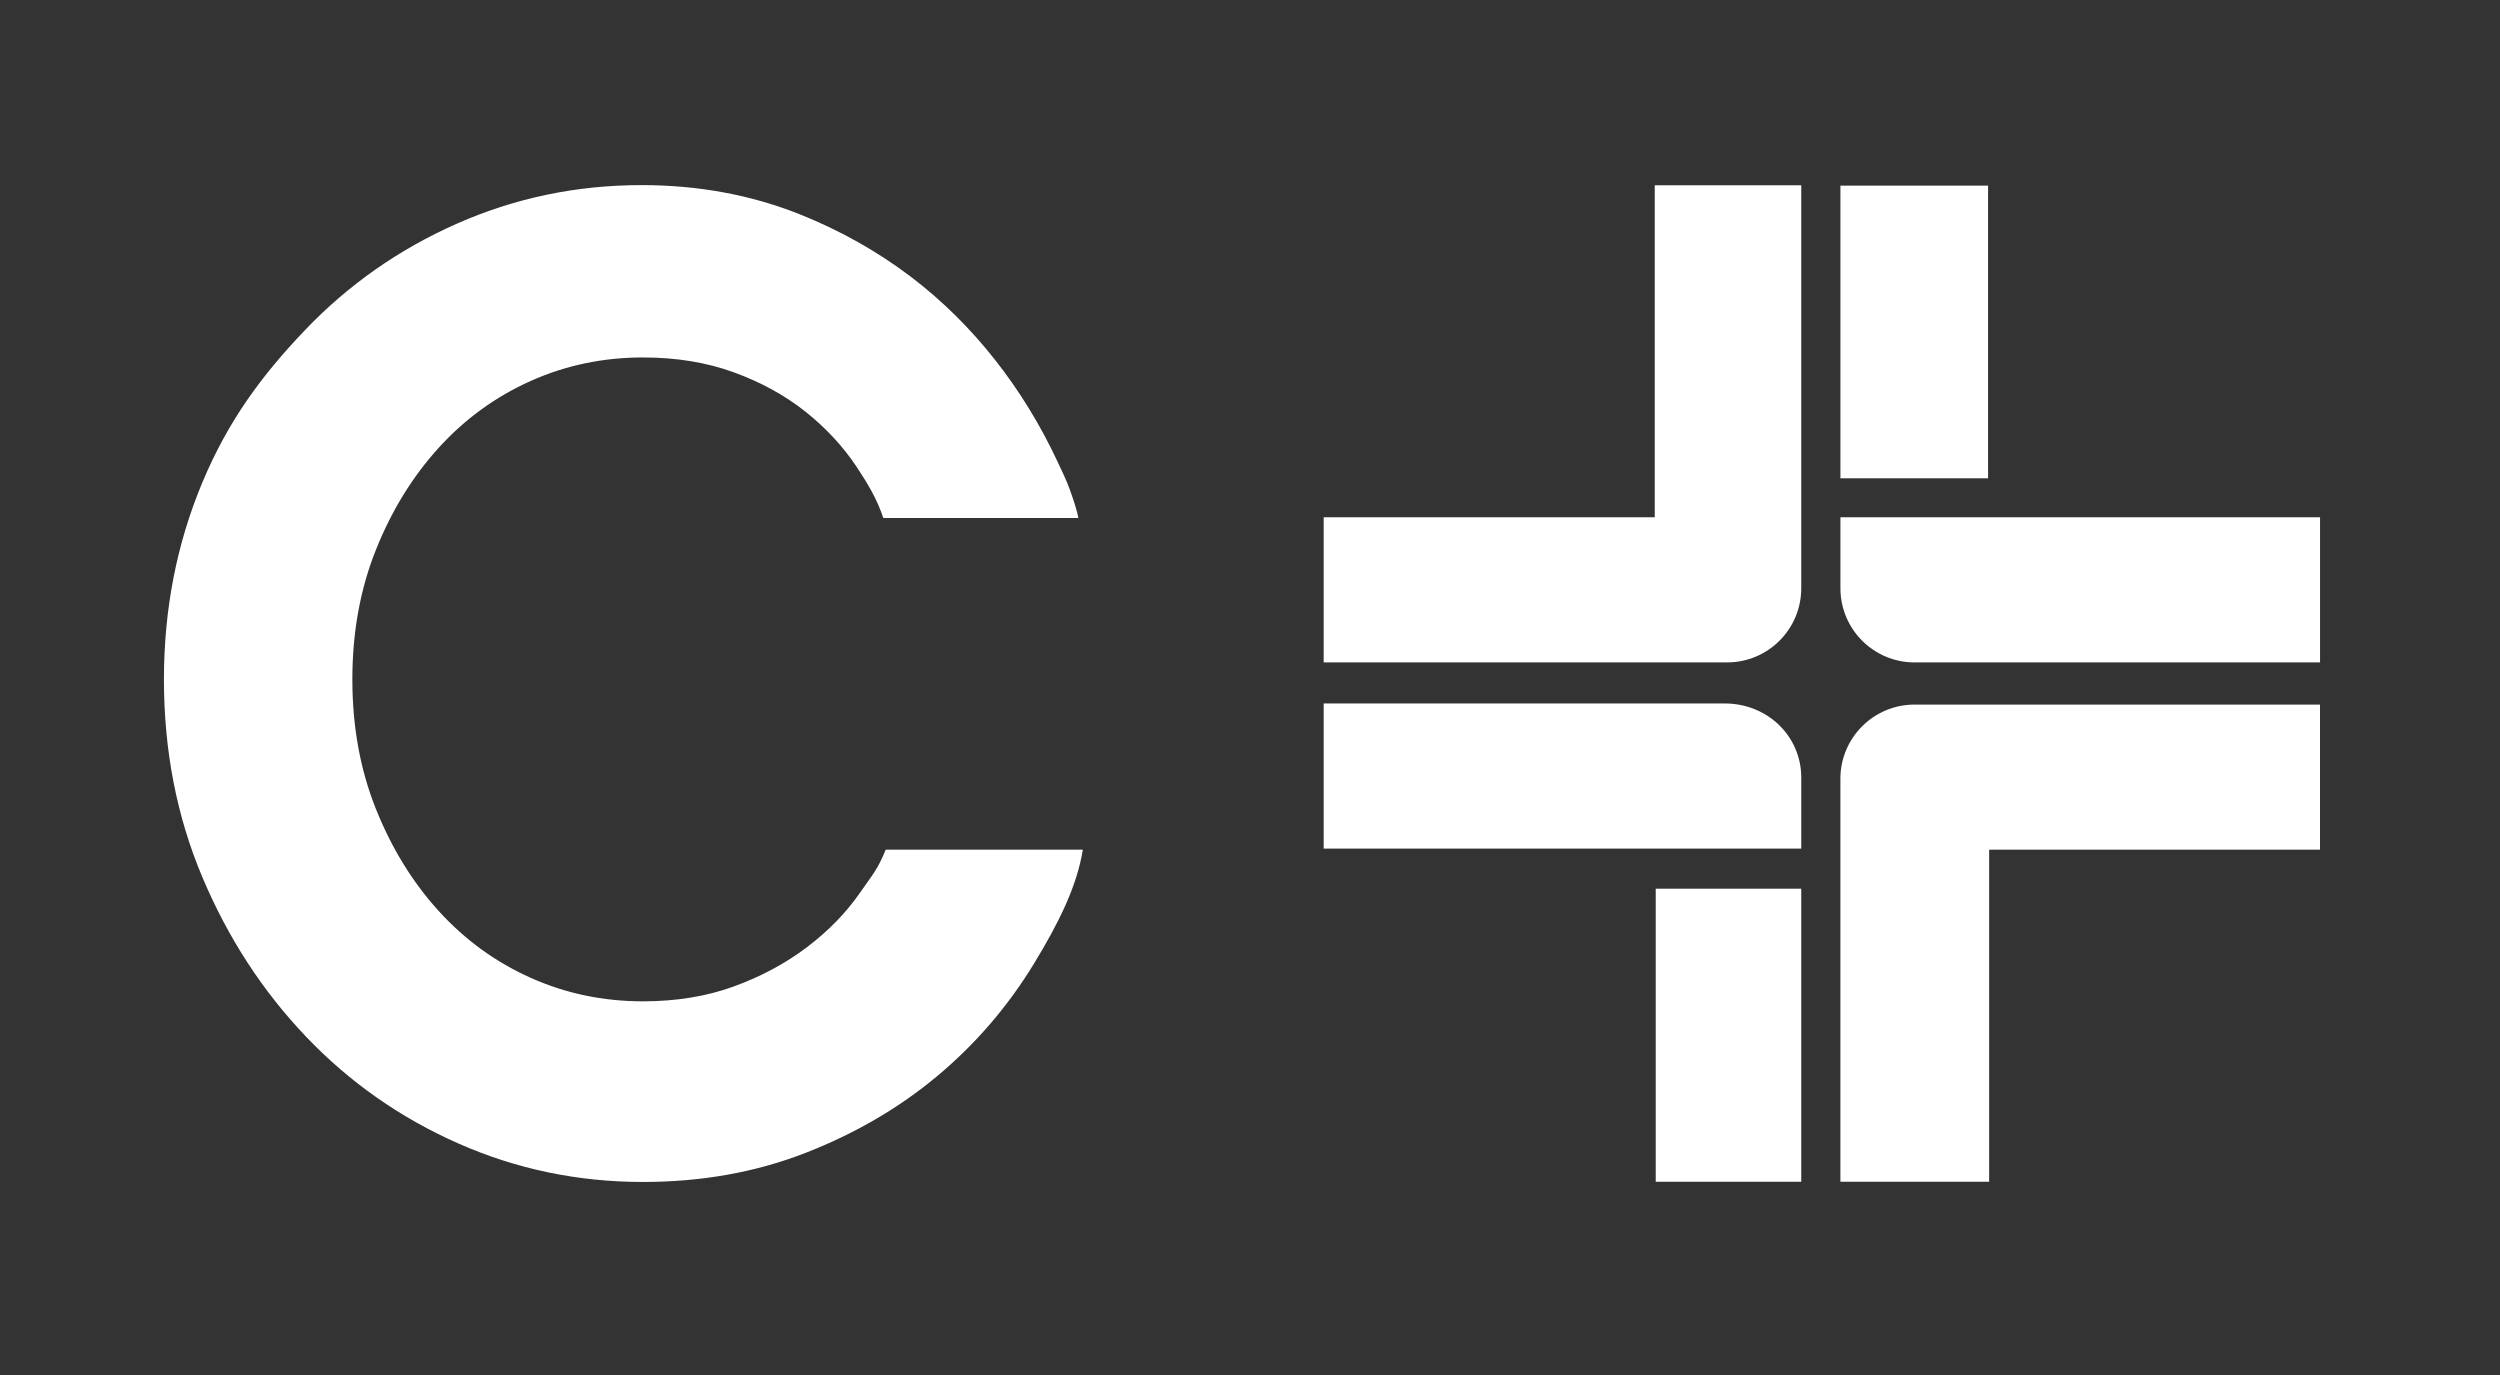 <?xml version="1.0" encoding="utf-8"?>
<!-- Generator: Adobe Illustrator 26.3.1, SVG Export Plug-In . SVG Version: 6.00 Build 0)  -->
<svg version="1.1" id="Logomark" xmlns="http://www.w3.org/2000/svg" xmlns:xlink="http://www.w3.org/1999/xlink" x="0px" y="0px"
	 viewBox="0 0 1000 550" style="enable-background:new 0 0 1000 550;" xml:space="preserve">
<rect x="0" y="0" width="1000" height="550" fill="#333333" stroke="none"/>
<style type="text/css">
	.st0{fill:#FF5A00;}
	.st1{fill:#FFFFFF;}
</style>
<g>
	<path class="st1" d="M354.29,339.85c-3.23,7.92-5,9.62-10.13,17.02c-5.65,8.17-12.78,15.5-21.36,21.99
		c-8.59,6.5-18.33,11.73-29.21,15.7c-10.89,3.98-23.04,5.97-36.43,5.97c-15.92,0-30.89-3.14-44.92-9.42
		c-14.03-6.28-26.28-15.17-36.75-26.7c-10.47-11.51-18.84-25.13-25.13-40.83c-6.28-15.7-9.42-32.98-9.42-51.82
		c0-18.85,3.14-36.12,9.42-51.83c6.28-15.7,14.66-29.31,25.13-40.83c10.46-11.51,22.72-20.42,36.75-26.7
		c14.03-6.28,28.99-9.42,44.92-9.42c13.4,0,25.54,1.99,36.43,5.97c10.89,3.98,20.42,9.22,28.58,15.7
		c8.16,6.5,14.96,13.82,20.42,21.99c4.68,7.04,8.22,13.04,10.74,20.55c0,0,77.99,0,77.99,0c0,0-0.09-2.17-3.36-11.26
		c-1.4-3.89-3.21-7.55-4.95-11.28c-13.5-28.87-33.38-54.81-58.86-74.09c-13.56-10.26-28.59-18.61-44.39-24.9
		c-19.47-7.74-40.51-11.62-63.13-11.62c-25.97,0-50.57,5.13-73.81,15.39c-23.24,10.27-43.56,24.5-60.93,42.72
		c-17.38,18.22-30.68,36.28-40.93,60.77c-10.27,24.5-15.39,50.78-15.39,78.84c0,28.48,5.13,54.87,15.39,79.15
		c10.25,24.29,24.08,45.54,41.46,63.76c17.37,18.22,37.69,32.46,60.93,42.72c23.24,10.27,47.84,15.39,73.81,15.39
		c23.45,0,45.12-3.87,65.02-11.62c19.88-7.74,37.47-18,52.76-30.78c15.28-12.77,28.16-27.74,38.63-44.91
		c10.01-16.42,17.2-30.99,19.56-45.6H354.29z"/>
	<g>
		<path class="st1" d="M928.01,206.91H736.17v28.39c0,16.38,13.28,29.67,29.67,29.67h162.18V206.91z"/>
		<rect x="736.17" y="74.25" class="st1" width="59.06" height="117.07"/>
		<path class="st1" d="M690.83,264.96H529.47v-58.05H661.9V74.11h58.6V235.3C720.5,251.68,707.22,264.96,690.83,264.96z"/>
		<rect x="662.29" y="355.48" class="st1" width="58.21" height="117.23"/>
		<path class="st1" d="M928.01,281.83H765.83c-16.38,0-29.67,13.28-29.67,29.67v161.2h59.5V339.88h132.34V281.83z"/>
		<path class="st1" d="M529.47,281.38h160.31c17.44,0,30.73,13.28,30.73,29.67v28.39H529.47V281.38z"/>
	</g>
</g>
</svg>
